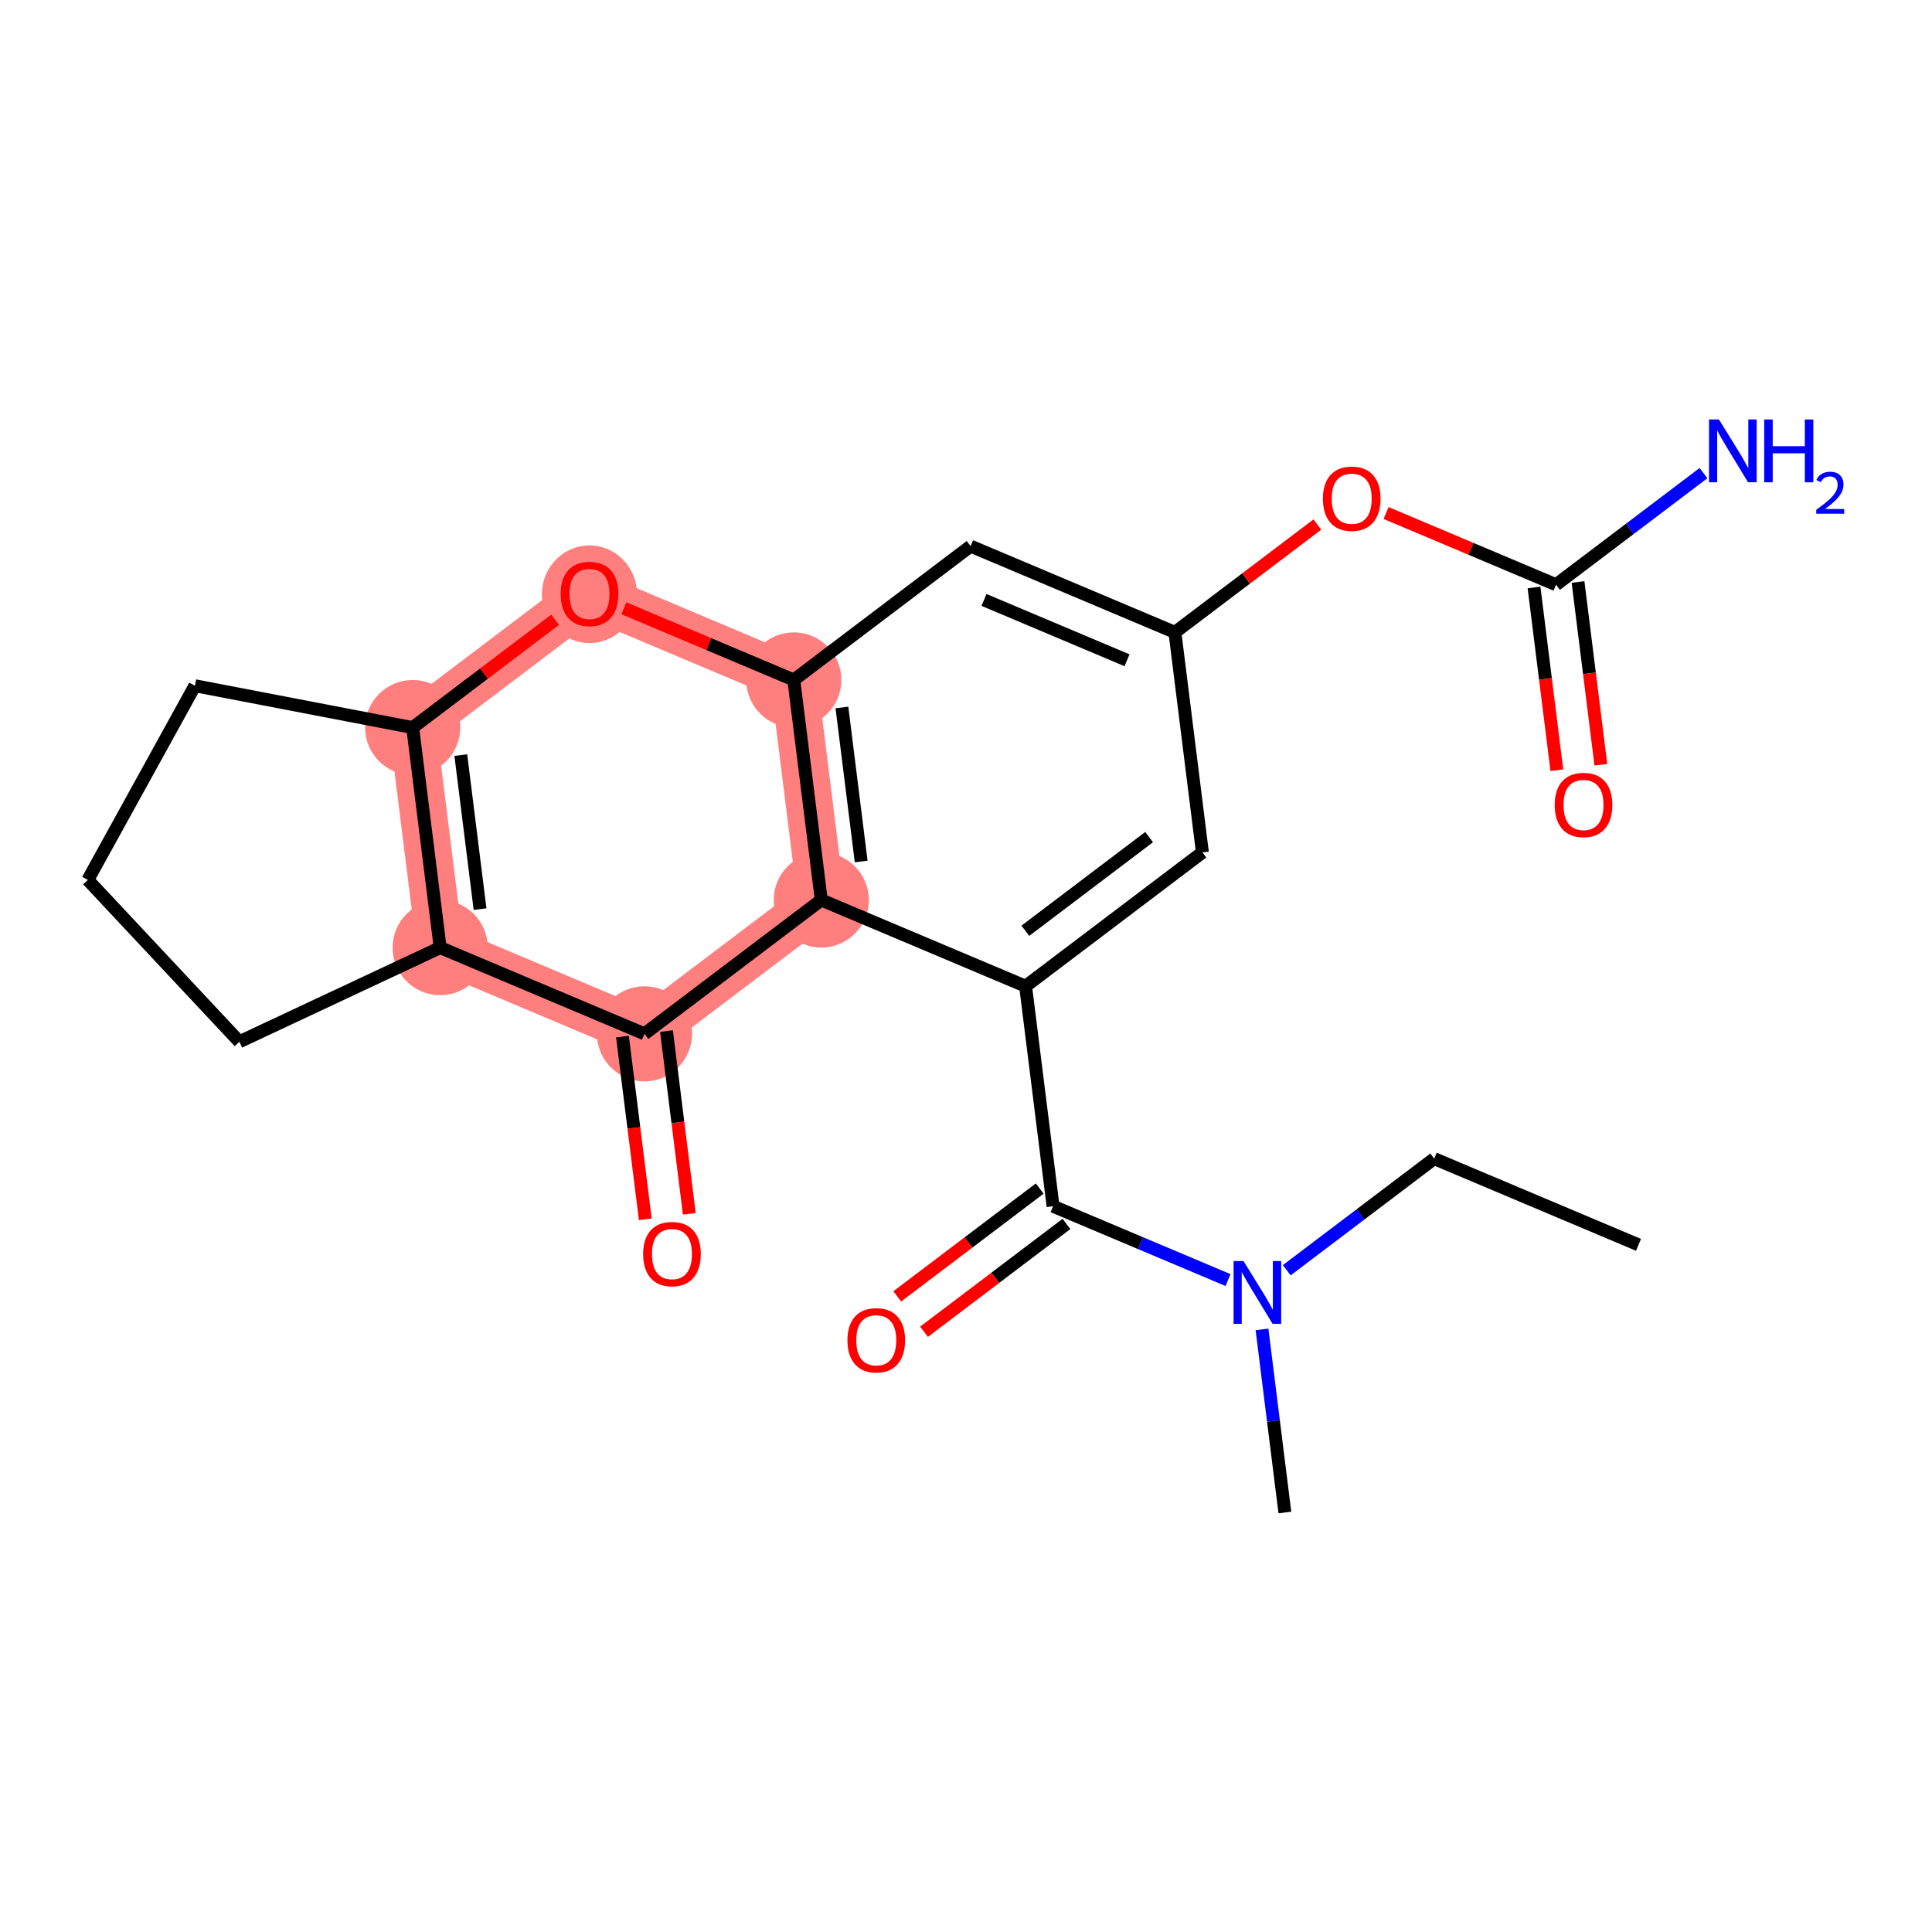 <?xml version='1.0' encoding='iso-8859-1'?>
<svg version='1.1' baseProfile='full'
              xmlns='http://www.w3.org/2000/svg'
                      xmlns:rdkit='http://www.rdkit.org/xml'
                      xmlns:xlink='http://www.w3.org/1999/xlink'
                  xml:space='preserve'
width='300px' height='300px' viewBox='0 0 300 300'>
<!-- END OF HEADER -->
<rect style='opacity:1.0;fill:#FFFFFF;stroke:none' width='300' height='300' x='0' y='0'> </rect>
<rect style='opacity:1.0;fill:#FFFFFF;stroke:none' width='300' height='300' x='0' y='0'> </rect>
<path d='M 123.26,105.585 L 91.535,92.198' style='fill:none;fill-rule:evenodd;stroke:#FF7F7F;stroke-width:7.3px;stroke-linecap:butt;stroke-linejoin:miter;stroke-opacity:1' />
<path d='M 123.26,105.585 L 127.528,139.752' style='fill:none;fill-rule:evenodd;stroke:#FF7F7F;stroke-width:7.3px;stroke-linecap:butt;stroke-linejoin:miter;stroke-opacity:1' />
<path d='M 91.535,92.198 L 64.08,112.979' style='fill:none;fill-rule:evenodd;stroke:#FF7F7F;stroke-width:7.3px;stroke-linecap:butt;stroke-linejoin:miter;stroke-opacity:1' />
<path d='M 64.08,112.979 L 68.349,147.146' style='fill:none;fill-rule:evenodd;stroke:#FF7F7F;stroke-width:7.3px;stroke-linecap:butt;stroke-linejoin:miter;stroke-opacity:1' />
<path d='M 68.349,147.146 L 100.073,160.533' style='fill:none;fill-rule:evenodd;stroke:#FF7F7F;stroke-width:7.3px;stroke-linecap:butt;stroke-linejoin:miter;stroke-opacity:1' />
<path d='M 100.073,160.533 L 127.528,139.752' style='fill:none;fill-rule:evenodd;stroke:#FF7F7F;stroke-width:7.3px;stroke-linecap:butt;stroke-linejoin:miter;stroke-opacity:1' />
<ellipse cx='123.26' cy='105.585' rx='6.887' ry='6.887'  style='fill:#FF7F7F;fill-rule:evenodd;stroke:#FF7F7F;stroke-width:1.0px;stroke-linecap:butt;stroke-linejoin:miter;stroke-opacity:1' />
<ellipse cx='91.535' cy='92.274' rx='6.887' ry='7.08'  style='fill:#FF7F7F;fill-rule:evenodd;stroke:#FF7F7F;stroke-width:1.0px;stroke-linecap:butt;stroke-linejoin:miter;stroke-opacity:1' />
<ellipse cx='64.08' cy='112.979' rx='6.887' ry='6.887'  style='fill:#FF7F7F;fill-rule:evenodd;stroke:#FF7F7F;stroke-width:1.0px;stroke-linecap:butt;stroke-linejoin:miter;stroke-opacity:1' />
<ellipse cx='68.349' cy='147.146' rx='6.887' ry='6.887'  style='fill:#FF7F7F;fill-rule:evenodd;stroke:#FF7F7F;stroke-width:1.0px;stroke-linecap:butt;stroke-linejoin:miter;stroke-opacity:1' />
<ellipse cx='100.073' cy='160.533' rx='6.887' ry='6.887'  style='fill:#FF7F7F;fill-rule:evenodd;stroke:#FF7F7F;stroke-width:1.0px;stroke-linecap:butt;stroke-linejoin:miter;stroke-opacity:1' />
<ellipse cx='127.528' cy='139.752' rx='6.887' ry='6.887'  style='fill:#FF7F7F;fill-rule:evenodd;stroke:#FF7F7F;stroke-width:1.0px;stroke-linecap:butt;stroke-linejoin:miter;stroke-opacity:1' />
<path class='bond-0 atom-0 atom-1' d='M 254.425,193.298 L 222.701,179.912' style='fill:none;fill-rule:evenodd;stroke:#000000;stroke-width:2.0px;stroke-linecap:butt;stroke-linejoin:miter;stroke-opacity:1' />
<path class='bond-1 atom-1 atom-2' d='M 222.701,179.912 L 211.253,188.577' style='fill:none;fill-rule:evenodd;stroke:#000000;stroke-width:2.0px;stroke-linecap:butt;stroke-linejoin:miter;stroke-opacity:1' />
<path class='bond-1 atom-1 atom-2' d='M 211.253,188.577 L 199.805,197.242' style='fill:none;fill-rule:evenodd;stroke:#0000FF;stroke-width:2.0px;stroke-linecap:butt;stroke-linejoin:miter;stroke-opacity:1' />
<path class='bond-2 atom-2 atom-3' d='M 195.963,206.429 L 197.739,220.644' style='fill:none;fill-rule:evenodd;stroke:#0000FF;stroke-width:2.0px;stroke-linecap:butt;stroke-linejoin:miter;stroke-opacity:1' />
<path class='bond-2 atom-2 atom-3' d='M 197.739,220.644 L 199.515,234.86' style='fill:none;fill-rule:evenodd;stroke:#000000;stroke-width:2.0px;stroke-linecap:butt;stroke-linejoin:miter;stroke-opacity:1' />
<path class='bond-3 atom-2 atom-4' d='M 190.687,198.769 L 177.104,193.037' style='fill:none;fill-rule:evenodd;stroke:#0000FF;stroke-width:2.0px;stroke-linecap:butt;stroke-linejoin:miter;stroke-opacity:1' />
<path class='bond-3 atom-2 atom-4' d='M 177.104,193.037 L 163.522,187.306' style='fill:none;fill-rule:evenodd;stroke:#000000;stroke-width:2.0px;stroke-linecap:butt;stroke-linejoin:miter;stroke-opacity:1' />
<path class='bond-4 atom-4 atom-5' d='M 161.444,184.56 L 150.385,192.931' style='fill:none;fill-rule:evenodd;stroke:#000000;stroke-width:2.0px;stroke-linecap:butt;stroke-linejoin:miter;stroke-opacity:1' />
<path class='bond-4 atom-4 atom-5' d='M 150.385,192.931 L 139.325,201.301' style='fill:none;fill-rule:evenodd;stroke:#FF0000;stroke-width:2.0px;stroke-linecap:butt;stroke-linejoin:miter;stroke-opacity:1' />
<path class='bond-4 atom-4 atom-5' d='M 165.6,190.051 L 154.541,198.422' style='fill:none;fill-rule:evenodd;stroke:#000000;stroke-width:2.0px;stroke-linecap:butt;stroke-linejoin:miter;stroke-opacity:1' />
<path class='bond-4 atom-4 atom-5' d='M 154.541,198.422 L 143.482,206.793' style='fill:none;fill-rule:evenodd;stroke:#FF0000;stroke-width:2.0px;stroke-linecap:butt;stroke-linejoin:miter;stroke-opacity:1' />
<path class='bond-5 atom-4 atom-6' d='M 163.522,187.306 L 159.253,153.139' style='fill:none;fill-rule:evenodd;stroke:#000000;stroke-width:2.0px;stroke-linecap:butt;stroke-linejoin:miter;stroke-opacity:1' />
<path class='bond-6 atom-6 atom-7' d='M 159.253,153.139 L 186.708,132.358' style='fill:none;fill-rule:evenodd;stroke:#000000;stroke-width:2.0px;stroke-linecap:butt;stroke-linejoin:miter;stroke-opacity:1' />
<path class='bond-6 atom-6 atom-7' d='M 159.215,144.53 L 178.434,129.984' style='fill:none;fill-rule:evenodd;stroke:#000000;stroke-width:2.0px;stroke-linecap:butt;stroke-linejoin:miter;stroke-opacity:1' />
<path class='bond-23 atom-20 atom-6' d='M 127.528,139.752 L 159.253,153.139' style='fill:none;fill-rule:evenodd;stroke:#000000;stroke-width:2.0px;stroke-linecap:butt;stroke-linejoin:miter;stroke-opacity:1' />
<path class='bond-7 atom-7 atom-8' d='M 186.708,132.358 L 182.439,98.191' style='fill:none;fill-rule:evenodd;stroke:#000000;stroke-width:2.0px;stroke-linecap:butt;stroke-linejoin:miter;stroke-opacity:1' />
<path class='bond-8 atom-8 atom-9' d='M 182.439,98.191 L 193.498,89.82' style='fill:none;fill-rule:evenodd;stroke:#000000;stroke-width:2.0px;stroke-linecap:butt;stroke-linejoin:miter;stroke-opacity:1' />
<path class='bond-8 atom-8 atom-9' d='M 193.498,89.82 L 204.557,81.45' style='fill:none;fill-rule:evenodd;stroke:#FF0000;stroke-width:2.0px;stroke-linecap:butt;stroke-linejoin:miter;stroke-opacity:1' />
<path class='bond-12 atom-8 atom-13' d='M 182.439,98.191 L 150.715,84.804' style='fill:none;fill-rule:evenodd;stroke:#000000;stroke-width:2.0px;stroke-linecap:butt;stroke-linejoin:miter;stroke-opacity:1' />
<path class='bond-12 atom-8 atom-13' d='M 175.003,102.527 L 152.796,93.157' style='fill:none;fill-rule:evenodd;stroke:#000000;stroke-width:2.0px;stroke-linecap:butt;stroke-linejoin:miter;stroke-opacity:1' />
<path class='bond-9 atom-9 atom-10' d='M 215.231,79.662 L 228.425,85.229' style='fill:none;fill-rule:evenodd;stroke:#FF0000;stroke-width:2.0px;stroke-linecap:butt;stroke-linejoin:miter;stroke-opacity:1' />
<path class='bond-9 atom-9 atom-10' d='M 228.425,85.229 L 241.619,90.796' style='fill:none;fill-rule:evenodd;stroke:#000000;stroke-width:2.0px;stroke-linecap:butt;stroke-linejoin:miter;stroke-opacity:1' />
<path class='bond-10 atom-10 atom-11' d='M 241.619,90.796 L 253.067,82.132' style='fill:none;fill-rule:evenodd;stroke:#000000;stroke-width:2.0px;stroke-linecap:butt;stroke-linejoin:miter;stroke-opacity:1' />
<path class='bond-10 atom-10 atom-11' d='M 253.067,82.132 L 264.515,73.466' style='fill:none;fill-rule:evenodd;stroke:#0000FF;stroke-width:2.0px;stroke-linecap:butt;stroke-linejoin:miter;stroke-opacity:1' />
<path class='bond-11 atom-10 atom-12' d='M 238.202,91.223 L 239.975,105.411' style='fill:none;fill-rule:evenodd;stroke:#000000;stroke-width:2.0px;stroke-linecap:butt;stroke-linejoin:miter;stroke-opacity:1' />
<path class='bond-11 atom-10 atom-12' d='M 239.975,105.411 L 241.747,119.599' style='fill:none;fill-rule:evenodd;stroke:#FF0000;stroke-width:2.0px;stroke-linecap:butt;stroke-linejoin:miter;stroke-opacity:1' />
<path class='bond-11 atom-10 atom-12' d='M 245.035,90.37 L 246.808,104.557' style='fill:none;fill-rule:evenodd;stroke:#000000;stroke-width:2.0px;stroke-linecap:butt;stroke-linejoin:miter;stroke-opacity:1' />
<path class='bond-11 atom-10 atom-12' d='M 246.808,104.557 L 248.581,118.745' style='fill:none;fill-rule:evenodd;stroke:#FF0000;stroke-width:2.0px;stroke-linecap:butt;stroke-linejoin:miter;stroke-opacity:1' />
<path class='bond-13 atom-13 atom-14' d='M 150.715,84.804 L 123.26,105.585' style='fill:none;fill-rule:evenodd;stroke:#000000;stroke-width:2.0px;stroke-linecap:butt;stroke-linejoin:miter;stroke-opacity:1' />
<path class='bond-14 atom-14 atom-15' d='M 123.26,105.585 L 110.066,100.017' style='fill:none;fill-rule:evenodd;stroke:#000000;stroke-width:2.0px;stroke-linecap:butt;stroke-linejoin:miter;stroke-opacity:1' />
<path class='bond-14 atom-14 atom-15' d='M 110.066,100.017 L 96.872,94.45' style='fill:none;fill-rule:evenodd;stroke:#FF0000;stroke-width:2.0px;stroke-linecap:butt;stroke-linejoin:miter;stroke-opacity:1' />
<path class='bond-24 atom-20 atom-14' d='M 127.528,139.752 L 123.26,105.585' style='fill:none;fill-rule:evenodd;stroke:#000000;stroke-width:2.0px;stroke-linecap:butt;stroke-linejoin:miter;stroke-opacity:1' />
<path class='bond-24 atom-20 atom-14' d='M 133.722,133.773 L 130.733,109.856' style='fill:none;fill-rule:evenodd;stroke:#000000;stroke-width:2.0px;stroke-linecap:butt;stroke-linejoin:miter;stroke-opacity:1' />
<path class='bond-15 atom-15 atom-16' d='M 86.198,96.238 L 75.139,104.608' style='fill:none;fill-rule:evenodd;stroke:#FF0000;stroke-width:2.0px;stroke-linecap:butt;stroke-linejoin:miter;stroke-opacity:1' />
<path class='bond-15 atom-15 atom-16' d='M 75.139,104.608 L 64.08,112.979' style='fill:none;fill-rule:evenodd;stroke:#000000;stroke-width:2.0px;stroke-linecap:butt;stroke-linejoin:miter;stroke-opacity:1' />
<path class='bond-16 atom-16 atom-17' d='M 64.08,112.979 L 68.349,147.146' style='fill:none;fill-rule:evenodd;stroke:#000000;stroke-width:2.0px;stroke-linecap:butt;stroke-linejoin:miter;stroke-opacity:1' />
<path class='bond-16 atom-16 atom-17' d='M 71.554,117.25 L 74.542,141.167' style='fill:none;fill-rule:evenodd;stroke:#000000;stroke-width:2.0px;stroke-linecap:butt;stroke-linejoin:miter;stroke-opacity:1' />
<path class='bond-25 atom-23 atom-16' d='M 30.266,106.48 L 64.08,112.979' style='fill:none;fill-rule:evenodd;stroke:#000000;stroke-width:2.0px;stroke-linecap:butt;stroke-linejoin:miter;stroke-opacity:1' />
<path class='bond-17 atom-17 atom-18' d='M 68.349,147.146 L 100.073,160.533' style='fill:none;fill-rule:evenodd;stroke:#000000;stroke-width:2.0px;stroke-linecap:butt;stroke-linejoin:miter;stroke-opacity:1' />
<path class='bond-20 atom-17 atom-21' d='M 68.349,147.146 L 37.173,161.764' style='fill:none;fill-rule:evenodd;stroke:#000000;stroke-width:2.0px;stroke-linecap:butt;stroke-linejoin:miter;stroke-opacity:1' />
<path class='bond-18 atom-18 atom-19' d='M 96.656,160.96 L 98.429,175.147' style='fill:none;fill-rule:evenodd;stroke:#000000;stroke-width:2.0px;stroke-linecap:butt;stroke-linejoin:miter;stroke-opacity:1' />
<path class='bond-18 atom-18 atom-19' d='M 98.429,175.147 L 100.202,189.335' style='fill:none;fill-rule:evenodd;stroke:#FF0000;stroke-width:2.0px;stroke-linecap:butt;stroke-linejoin:miter;stroke-opacity:1' />
<path class='bond-18 atom-18 atom-19' d='M 103.49,160.106 L 105.263,174.294' style='fill:none;fill-rule:evenodd;stroke:#000000;stroke-width:2.0px;stroke-linecap:butt;stroke-linejoin:miter;stroke-opacity:1' />
<path class='bond-18 atom-18 atom-19' d='M 105.263,174.294 L 107.035,188.481' style='fill:none;fill-rule:evenodd;stroke:#FF0000;stroke-width:2.0px;stroke-linecap:butt;stroke-linejoin:miter;stroke-opacity:1' />
<path class='bond-19 atom-18 atom-20' d='M 100.073,160.533 L 127.528,139.752' style='fill:none;fill-rule:evenodd;stroke:#000000;stroke-width:2.0px;stroke-linecap:butt;stroke-linejoin:miter;stroke-opacity:1' />
<path class='bond-21 atom-21 atom-22' d='M 37.173,161.764 L 13.636,136.632' style='fill:none;fill-rule:evenodd;stroke:#000000;stroke-width:2.0px;stroke-linecap:butt;stroke-linejoin:miter;stroke-opacity:1' />
<path class='bond-22 atom-22 atom-23' d='M 13.636,136.632 L 30.266,106.48' style='fill:none;fill-rule:evenodd;stroke:#000000;stroke-width:2.0px;stroke-linecap:butt;stroke-linejoin:miter;stroke-opacity:1' />
<path  class='atom-2' d='M 193.09 195.817
L 196.286 200.982
Q 196.603 201.491, 197.112 202.414
Q 197.622 203.337, 197.649 203.392
L 197.649 195.817
L 198.944 195.817
L 198.944 205.568
L 197.608 205.568
L 194.179 199.921
Q 193.779 199.26, 193.352 198.503
Q 192.939 197.745, 192.815 197.511
L 192.815 205.568
L 191.548 205.568
L 191.548 195.817
L 193.09 195.817
' fill='#0000FF'/>
<path  class='atom-5' d='M 131.59 208.114
Q 131.59 205.773, 132.747 204.464
Q 133.904 203.156, 136.066 203.156
Q 138.229 203.156, 139.386 204.464
Q 140.543 205.773, 140.543 208.114
Q 140.543 210.483, 139.372 211.833
Q 138.201 213.169, 136.066 213.169
Q 133.918 213.169, 132.747 211.833
Q 131.59 210.497, 131.59 208.114
M 136.066 212.067
Q 137.554 212.067, 138.353 211.075
Q 139.165 210.07, 139.165 208.114
Q 139.165 206.2, 138.353 205.236
Q 137.554 204.258, 136.066 204.258
Q 134.579 204.258, 133.766 205.222
Q 132.967 206.186, 132.967 208.114
Q 132.967 210.084, 133.766 211.075
Q 134.579 212.067, 136.066 212.067
' fill='#FF0000'/>
<path  class='atom-9' d='M 205.418 77.437
Q 205.418 75.096, 206.575 73.787
Q 207.732 72.479, 209.894 72.479
Q 212.057 72.479, 213.214 73.787
Q 214.371 75.096, 214.371 77.437
Q 214.371 79.806, 213.2 81.156
Q 212.029 82.492, 209.894 82.492
Q 207.746 82.492, 206.575 81.156
Q 205.418 79.82, 205.418 77.437
M 209.894 81.39
Q 211.382 81.39, 212.181 80.399
Q 212.993 79.393, 212.993 77.437
Q 212.993 75.523, 212.181 74.559
Q 211.382 73.581, 209.894 73.581
Q 208.407 73.581, 207.594 74.545
Q 206.795 75.509, 206.795 77.437
Q 206.795 79.407, 207.594 80.399
Q 208.407 81.39, 209.894 81.39
' fill='#FF0000'/>
<path  class='atom-11' d='M 266.918 65.14
L 270.114 70.305
Q 270.431 70.815, 270.94 71.737
Q 271.45 72.66, 271.477 72.715
L 271.477 65.14
L 272.772 65.14
L 272.772 74.891
L 271.436 74.891
L 268.006 69.245
Q 267.607 68.583, 267.18 67.826
Q 266.767 67.068, 266.643 66.834
L 266.643 74.891
L 265.376 74.891
L 265.376 65.14
L 266.918 65.14
' fill='#0000FF'/>
<path  class='atom-11' d='M 273.943 65.14
L 275.265 65.14
L 275.265 69.286
L 280.251 69.286
L 280.251 65.14
L 281.573 65.14
L 281.573 74.891
L 280.251 74.891
L 280.251 70.388
L 275.265 70.388
L 275.265 74.891
L 273.943 74.891
L 273.943 65.14
' fill='#0000FF'/>
<path  class='atom-11' d='M 282.046 74.549
Q 282.282 73.94, 282.846 73.604
Q 283.409 73.259, 284.191 73.259
Q 285.164 73.259, 285.709 73.786
Q 286.255 74.313, 286.255 75.249
Q 286.255 76.204, 285.546 77.095
Q 284.846 77.986, 283.391 79.04
L 286.364 79.04
L 286.364 79.767
L 282.028 79.767
L 282.028 79.158
Q 283.227 78.304, 283.937 77.667
Q 284.655 77.031, 285 76.458
Q 285.346 75.886, 285.346 75.295
Q 285.346 74.677, 285.036 74.331
Q 284.727 73.986, 284.191 73.986
Q 283.673 73.986, 283.327 74.195
Q 282.982 74.404, 282.737 74.868
L 282.046 74.549
' fill='#0000FF'/>
<path  class='atom-12' d='M 241.411 124.991
Q 241.411 122.65, 242.568 121.341
Q 243.725 120.033, 245.888 120.033
Q 248.05 120.033, 249.207 121.341
Q 250.364 122.65, 250.364 124.991
Q 250.364 127.36, 249.193 128.71
Q 248.022 130.046, 245.888 130.046
Q 243.739 130.046, 242.568 128.71
Q 241.411 127.374, 241.411 124.991
M 245.888 128.944
Q 247.375 128.944, 248.174 127.953
Q 248.987 126.947, 248.987 124.991
Q 248.987 123.077, 248.174 122.113
Q 247.375 121.135, 245.888 121.135
Q 244.4 121.135, 243.587 122.099
Q 242.789 123.063, 242.789 124.991
Q 242.789 126.961, 243.587 127.953
Q 244.4 128.944, 245.888 128.944
' fill='#FF0000'/>
<path  class='atom-15' d='M 87.059 92.226
Q 87.059 89.884, 88.216 88.576
Q 89.373 87.267, 91.535 87.267
Q 93.698 87.267, 94.855 88.576
Q 96.012 89.884, 96.012 92.226
Q 96.012 94.595, 94.841 95.944
Q 93.67 97.28, 91.535 97.28
Q 89.387 97.28, 88.216 95.944
Q 87.059 94.608, 87.059 92.226
M 91.535 96.178
Q 93.023 96.178, 93.822 95.187
Q 94.634 94.181, 94.634 92.226
Q 94.634 90.311, 93.822 89.347
Q 93.023 88.369, 91.535 88.369
Q 90.048 88.369, 89.235 89.333
Q 88.436 90.297, 88.436 92.226
Q 88.436 94.195, 89.235 95.187
Q 90.048 96.178, 91.535 96.178
' fill='#FF0000'/>
<path  class='atom-19' d='M 99.866 194.728
Q 99.866 192.386, 101.023 191.078
Q 102.18 189.769, 104.342 189.769
Q 106.505 189.769, 107.662 191.078
Q 108.818 192.386, 108.818 194.728
Q 108.818 197.097, 107.648 198.446
Q 106.477 199.782, 104.342 199.782
Q 102.194 199.782, 101.023 198.446
Q 99.866 197.11, 99.866 194.728
M 104.342 198.68
Q 105.83 198.68, 106.629 197.689
Q 107.441 196.683, 107.441 194.728
Q 107.441 192.813, 106.629 191.849
Q 105.83 190.871, 104.342 190.871
Q 102.855 190.871, 102.042 191.835
Q 101.243 192.799, 101.243 194.728
Q 101.243 196.697, 102.042 197.689
Q 102.855 198.68, 104.342 198.68
' fill='#FF0000'/>
</svg>
